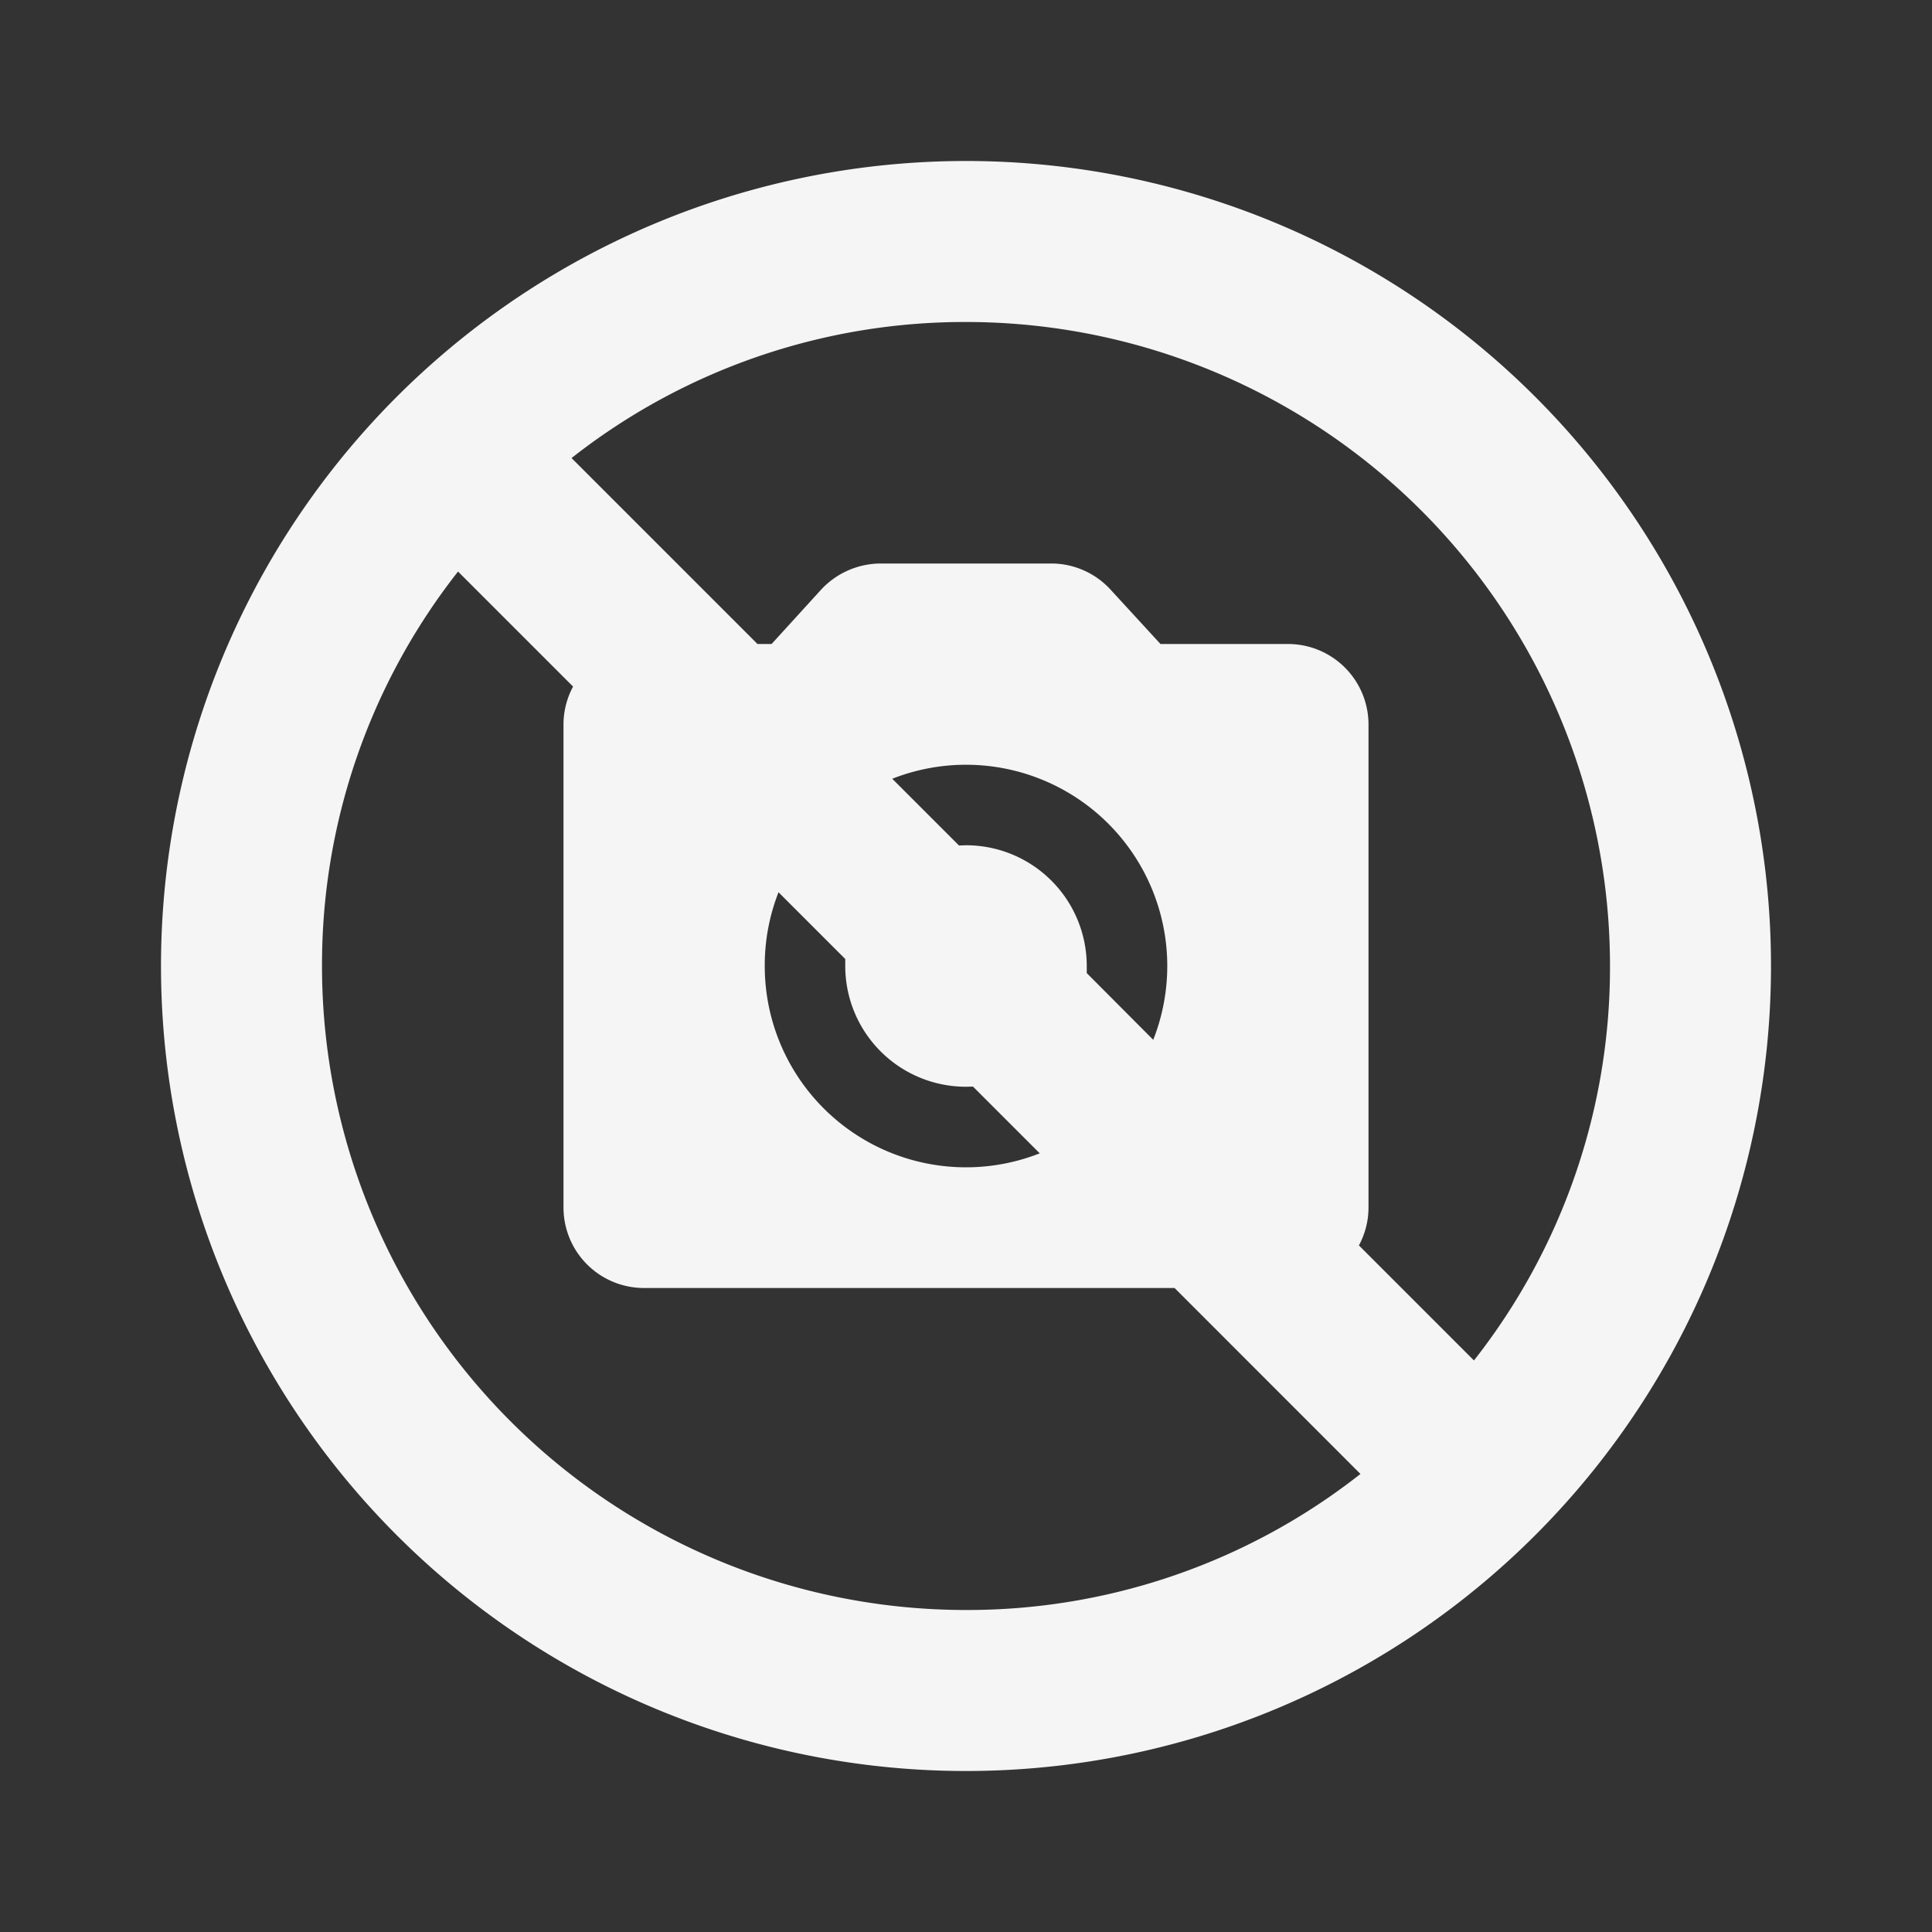 <svg xmlns="http://www.w3.org/2000/svg" width="24" height="24" viewBox="0 0 24 24"><rect x="0" y="0" width="24" height="24" fill="#333333" stroke="none"/><g data-name="Group 5758"><path data-name="Path 4051" d="M0 0h24v24H0z" fill="rgba(0,0,0,0)"/><path fill="#F5F5F5" data-name="Union 10" d="M2 12a10 10 0 1 1 10 10A10 10 0 0 1 2 12zm2 0a8 8 0 0 0 8 8 7.9 7.9 0 0 0 4.9-1.69L14.591 16H8a1 1 0 0 1-1-1V9a.991.991 0 0 1 .119-.471L5.69 7.1A7.9 7.9 0 0 0 4 12zm14.31 4.9A7.9 7.9 0 0 0 20 12a8 8 0 0 0-8-8 7.9 7.9 0 0 0-4.9 1.69L9.41 8h.175l.615-.675A1.014 1.014 0 0 1 10.941 7h2.12a1 1 0 0 1 .735.325l.62.675H16a1 1 0 0 1 1 1v6a.991.991 0 0 1-.119.471zM9.5 12a2.5 2.5 0 0 0 3.416 2.327l-.829-.829L12 13.5a1.5 1.5 0 0 1-1.5-1.5v-.087l-.829-.829A2.491 2.491 0 0 0 9.5 12zm4.826.917a2.5 2.5 0 0 0-3.242-3.243l.829.829L12 10.5a1.5 1.5 0 0 1 1.5 1.5v.088z"/></g></svg>
